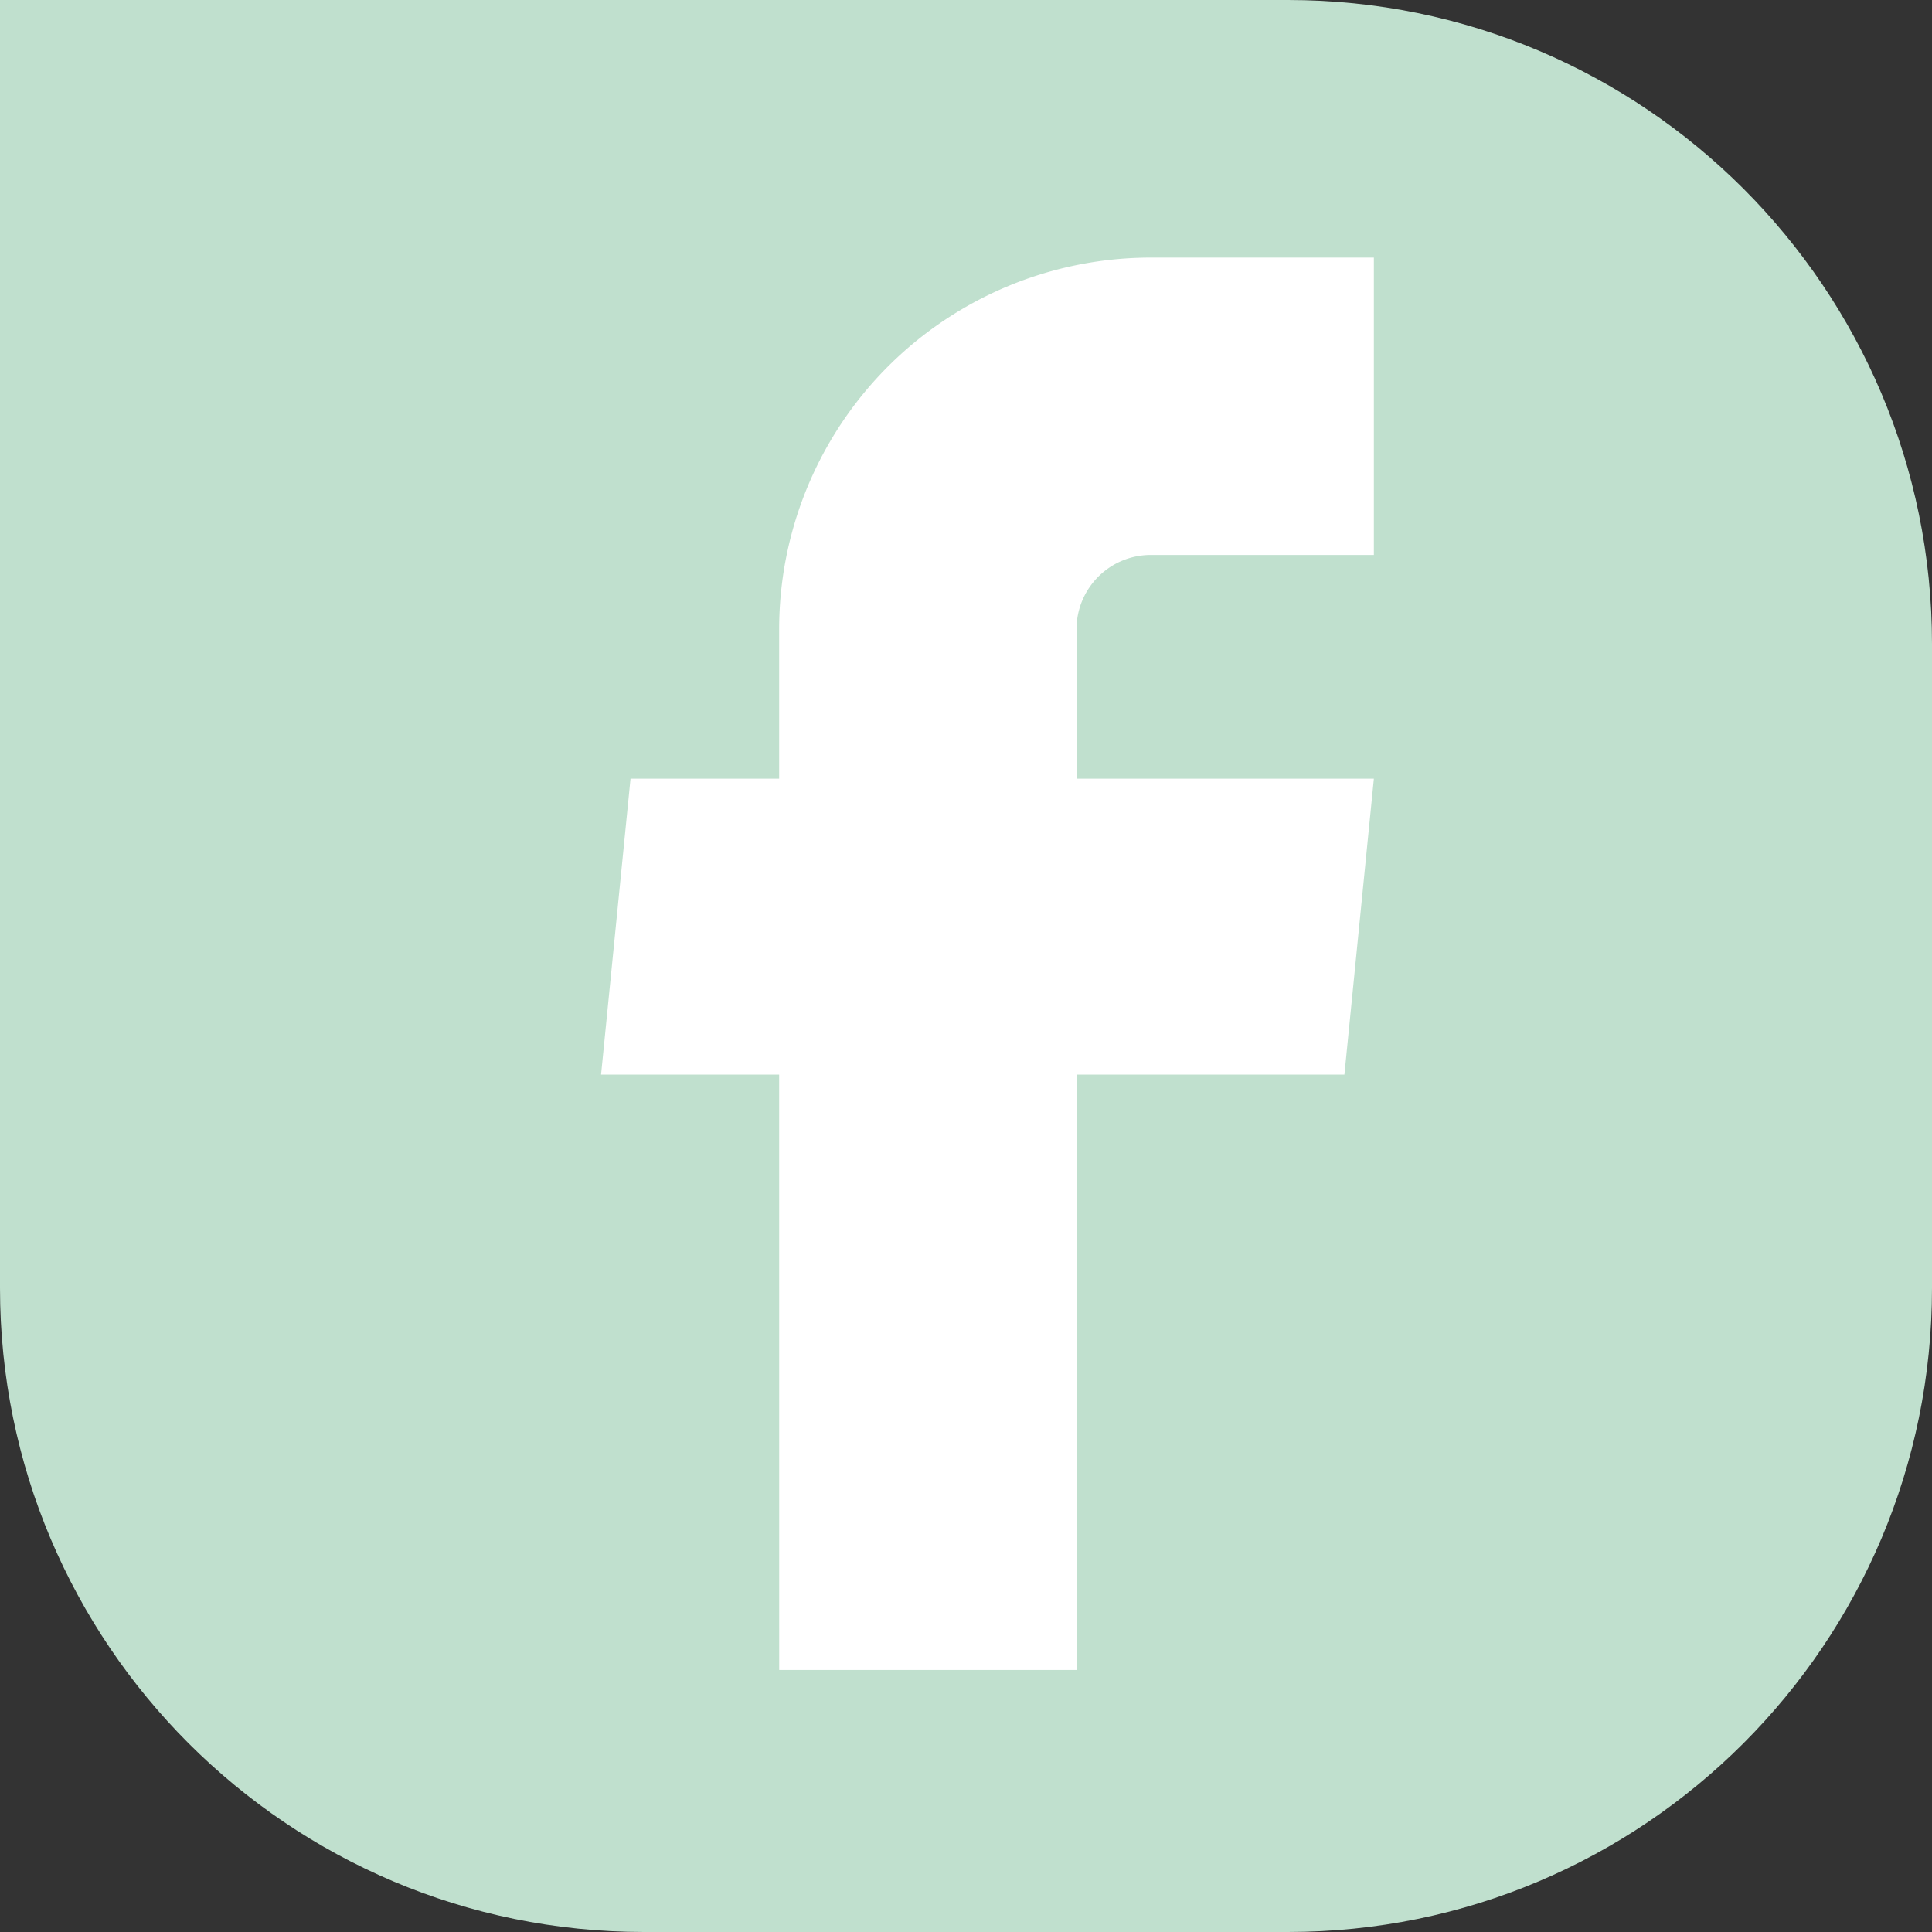 <svg xmlns="http://www.w3.org/2000/svg" width="45" height="45" fill="none"><rect width="100%" height="100%" fill="#333333" stroke="none"/><path fill="#C0E0CE" d="M0 0h30c8.284 0 15 6.716 15 15v15c0 8.284-6.716 15-15 15H15C6.716 45 0 38.284 0 30z"/><path fill="#fff" d="M18.149 38.897h6.925V25.03h6.24L32 18.137h-6.926v-3.48a1.73 1.73 0 0 1 1.732-1.731H32V6h-5.194a8.657 8.657 0 0 0-8.658 8.657v3.48h-3.462L14 25.03h4.148z"/></svg>